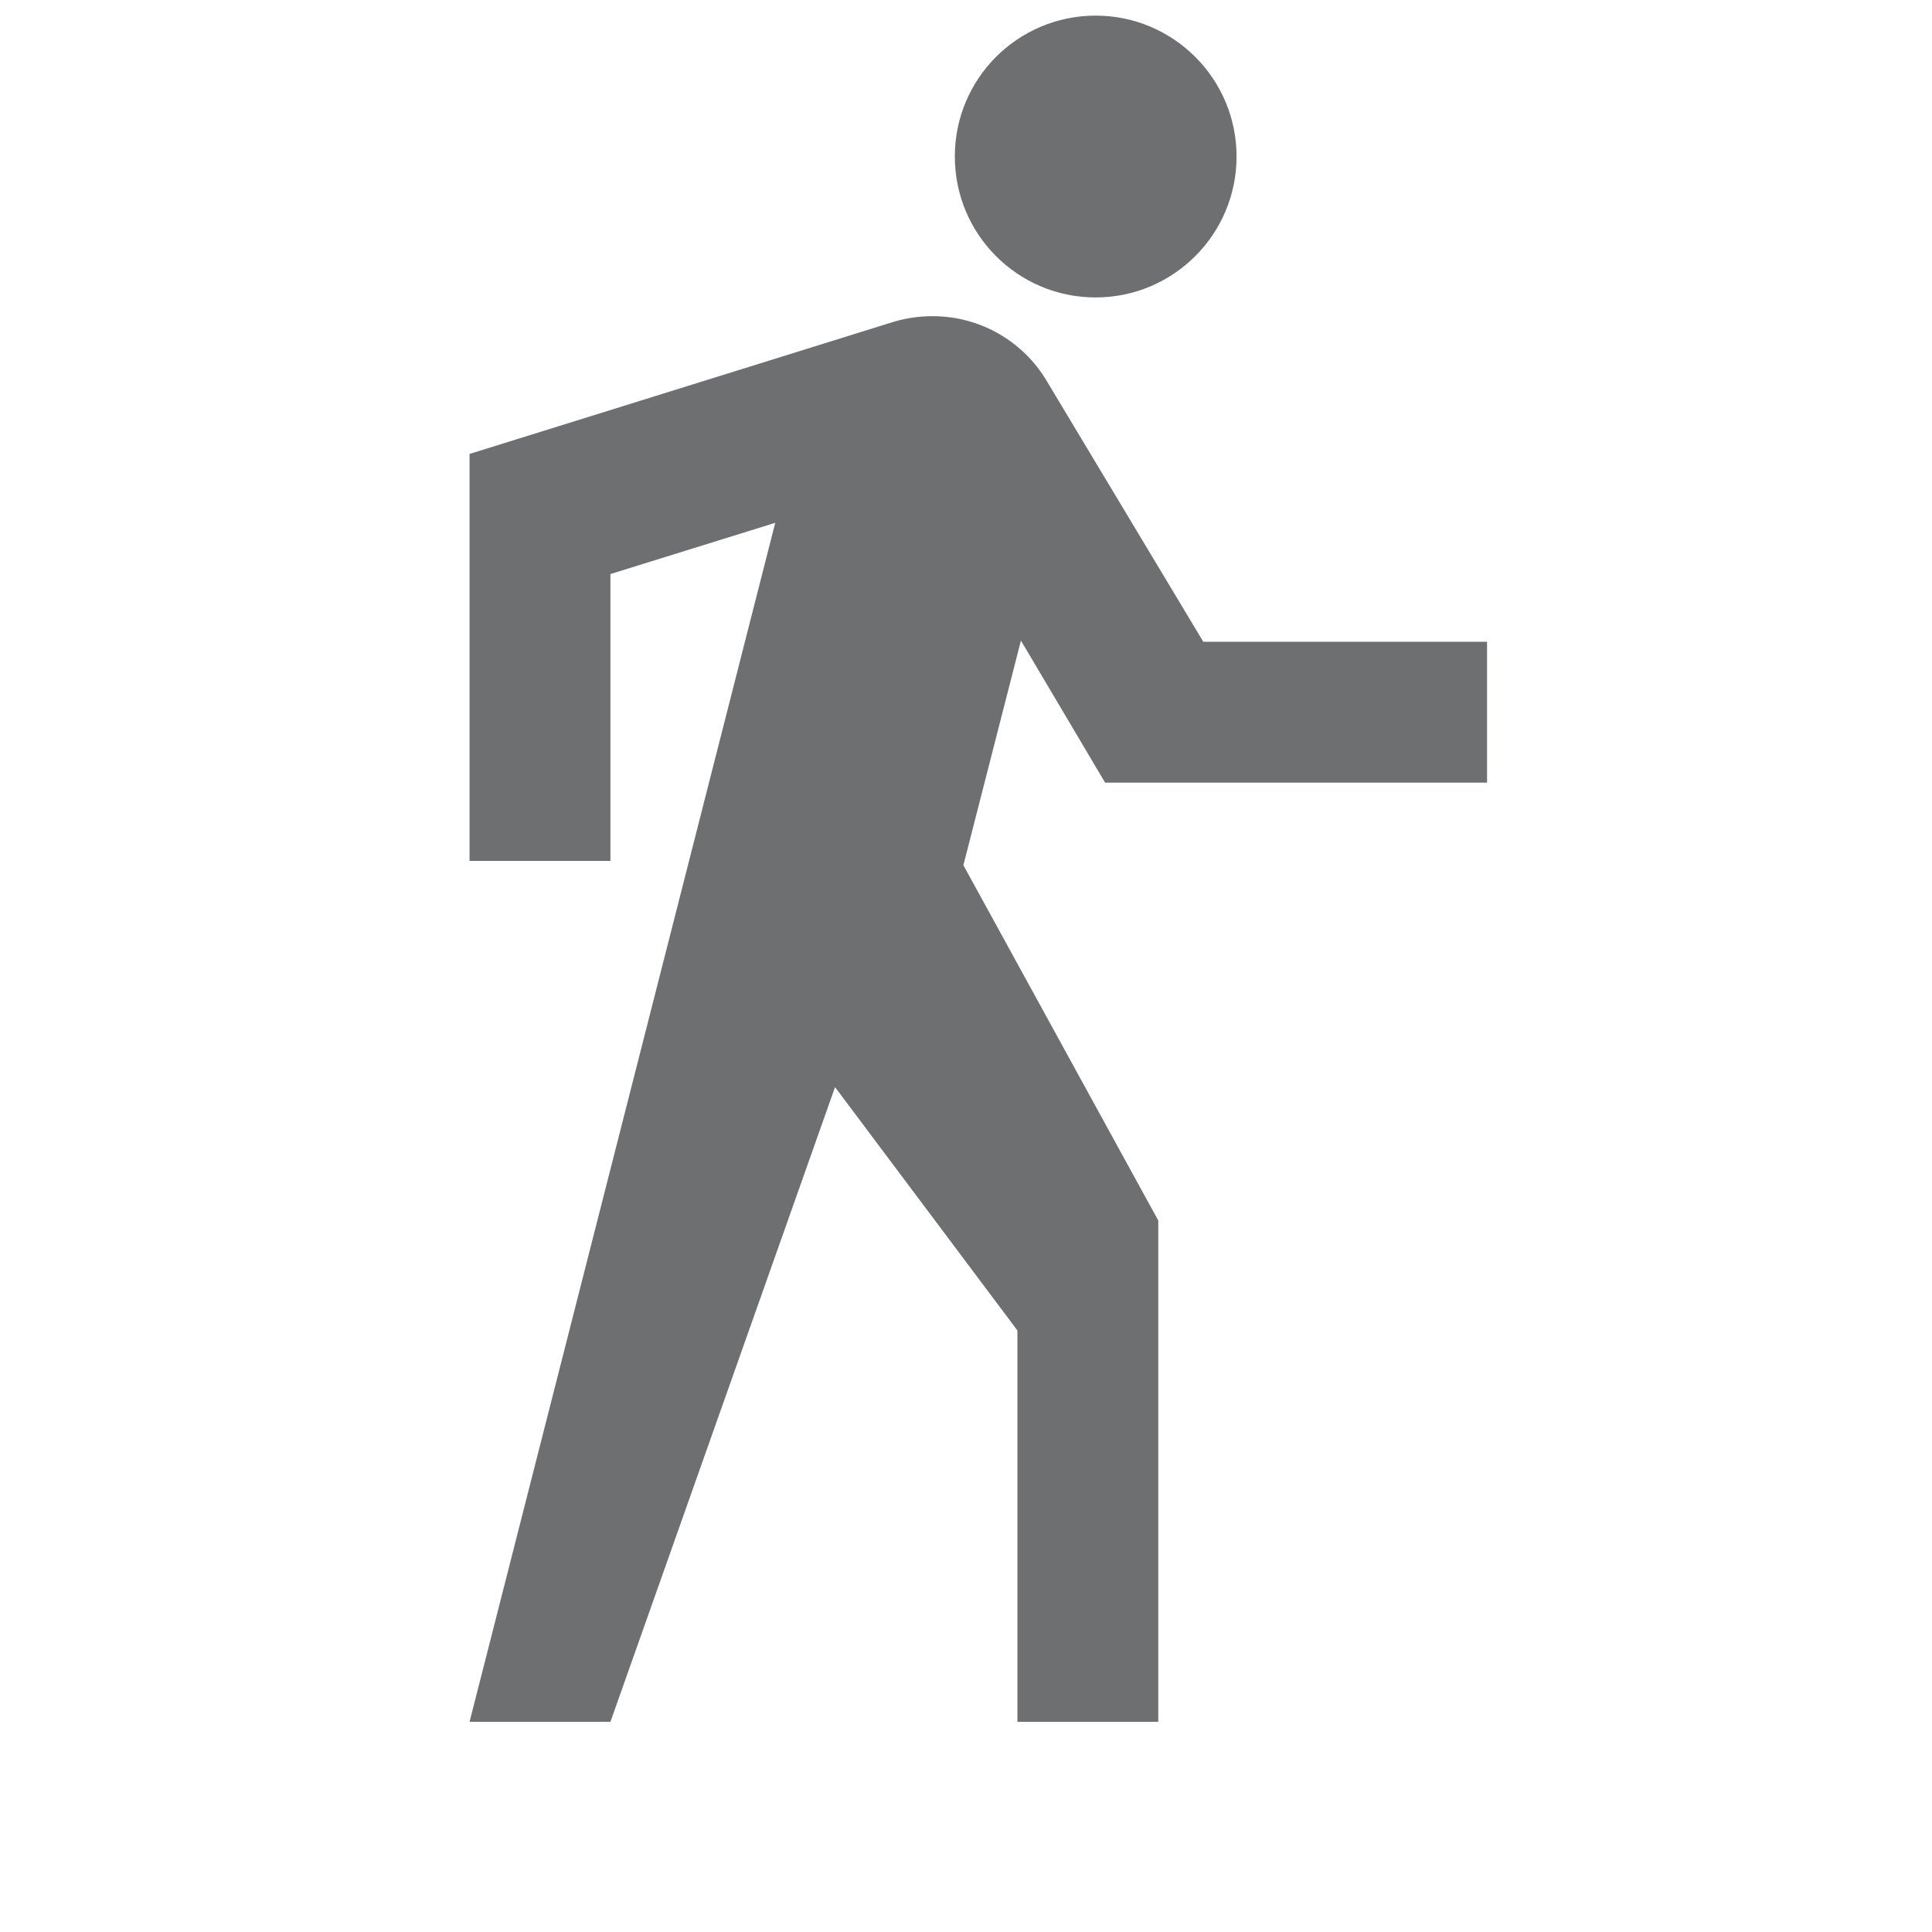 <?xml version="1.0" encoding="UTF-8" standalone="no"?><!DOCTYPE svg PUBLIC "-//W3C//DTD SVG 1.1//EN" "http://www.w3.org/Graphics/SVG/1.1/DTD/svg11.dtd"><svg width="100%" height="100%" viewBox="0 0 23 23" version="1.1" xmlns="http://www.w3.org/2000/svg" xmlns:xlink="http://www.w3.org/1999/xlink" xml:space="preserve" xmlns:serif="http://www.serif.com/" style="fill-rule:evenodd;clip-rule:evenodd;stroke-linejoin:round;stroke-miterlimit:1.414;"><rect x="0" y="0" width="22.361" height="22.361" style="fill:none;"/><path d="M13.044,3.541c0.923,0 1.677,-0.75 1.677,-1.678c0,-0.927 -0.754,-1.677 -1.677,-1.677c-0.927,0 -1.677,0.75 -1.677,1.677c0,0.928 0.75,1.678 1.677,1.678Zm0.112,5.776l4.547,0l0,-1.677l-3.378,0l-1.863,-3.103c-0.275,-0.465 -0.783,-0.773 -1.361,-0.773c-0.158,0 -0.312,0.023 -0.456,0.065l-5.055,1.575l0,4.845l1.677,0l0,-3.415l1.962,-0.61l-3.639,14.274l1.677,0l2.674,-7.556l2.171,2.897l0,4.659l1.677,0l0,-5.968l-2.32,-4.23l0.685,-2.674l1.002,1.691Z" style="fill:#6e6f71;fill-rule:nonzero;"/></svg>